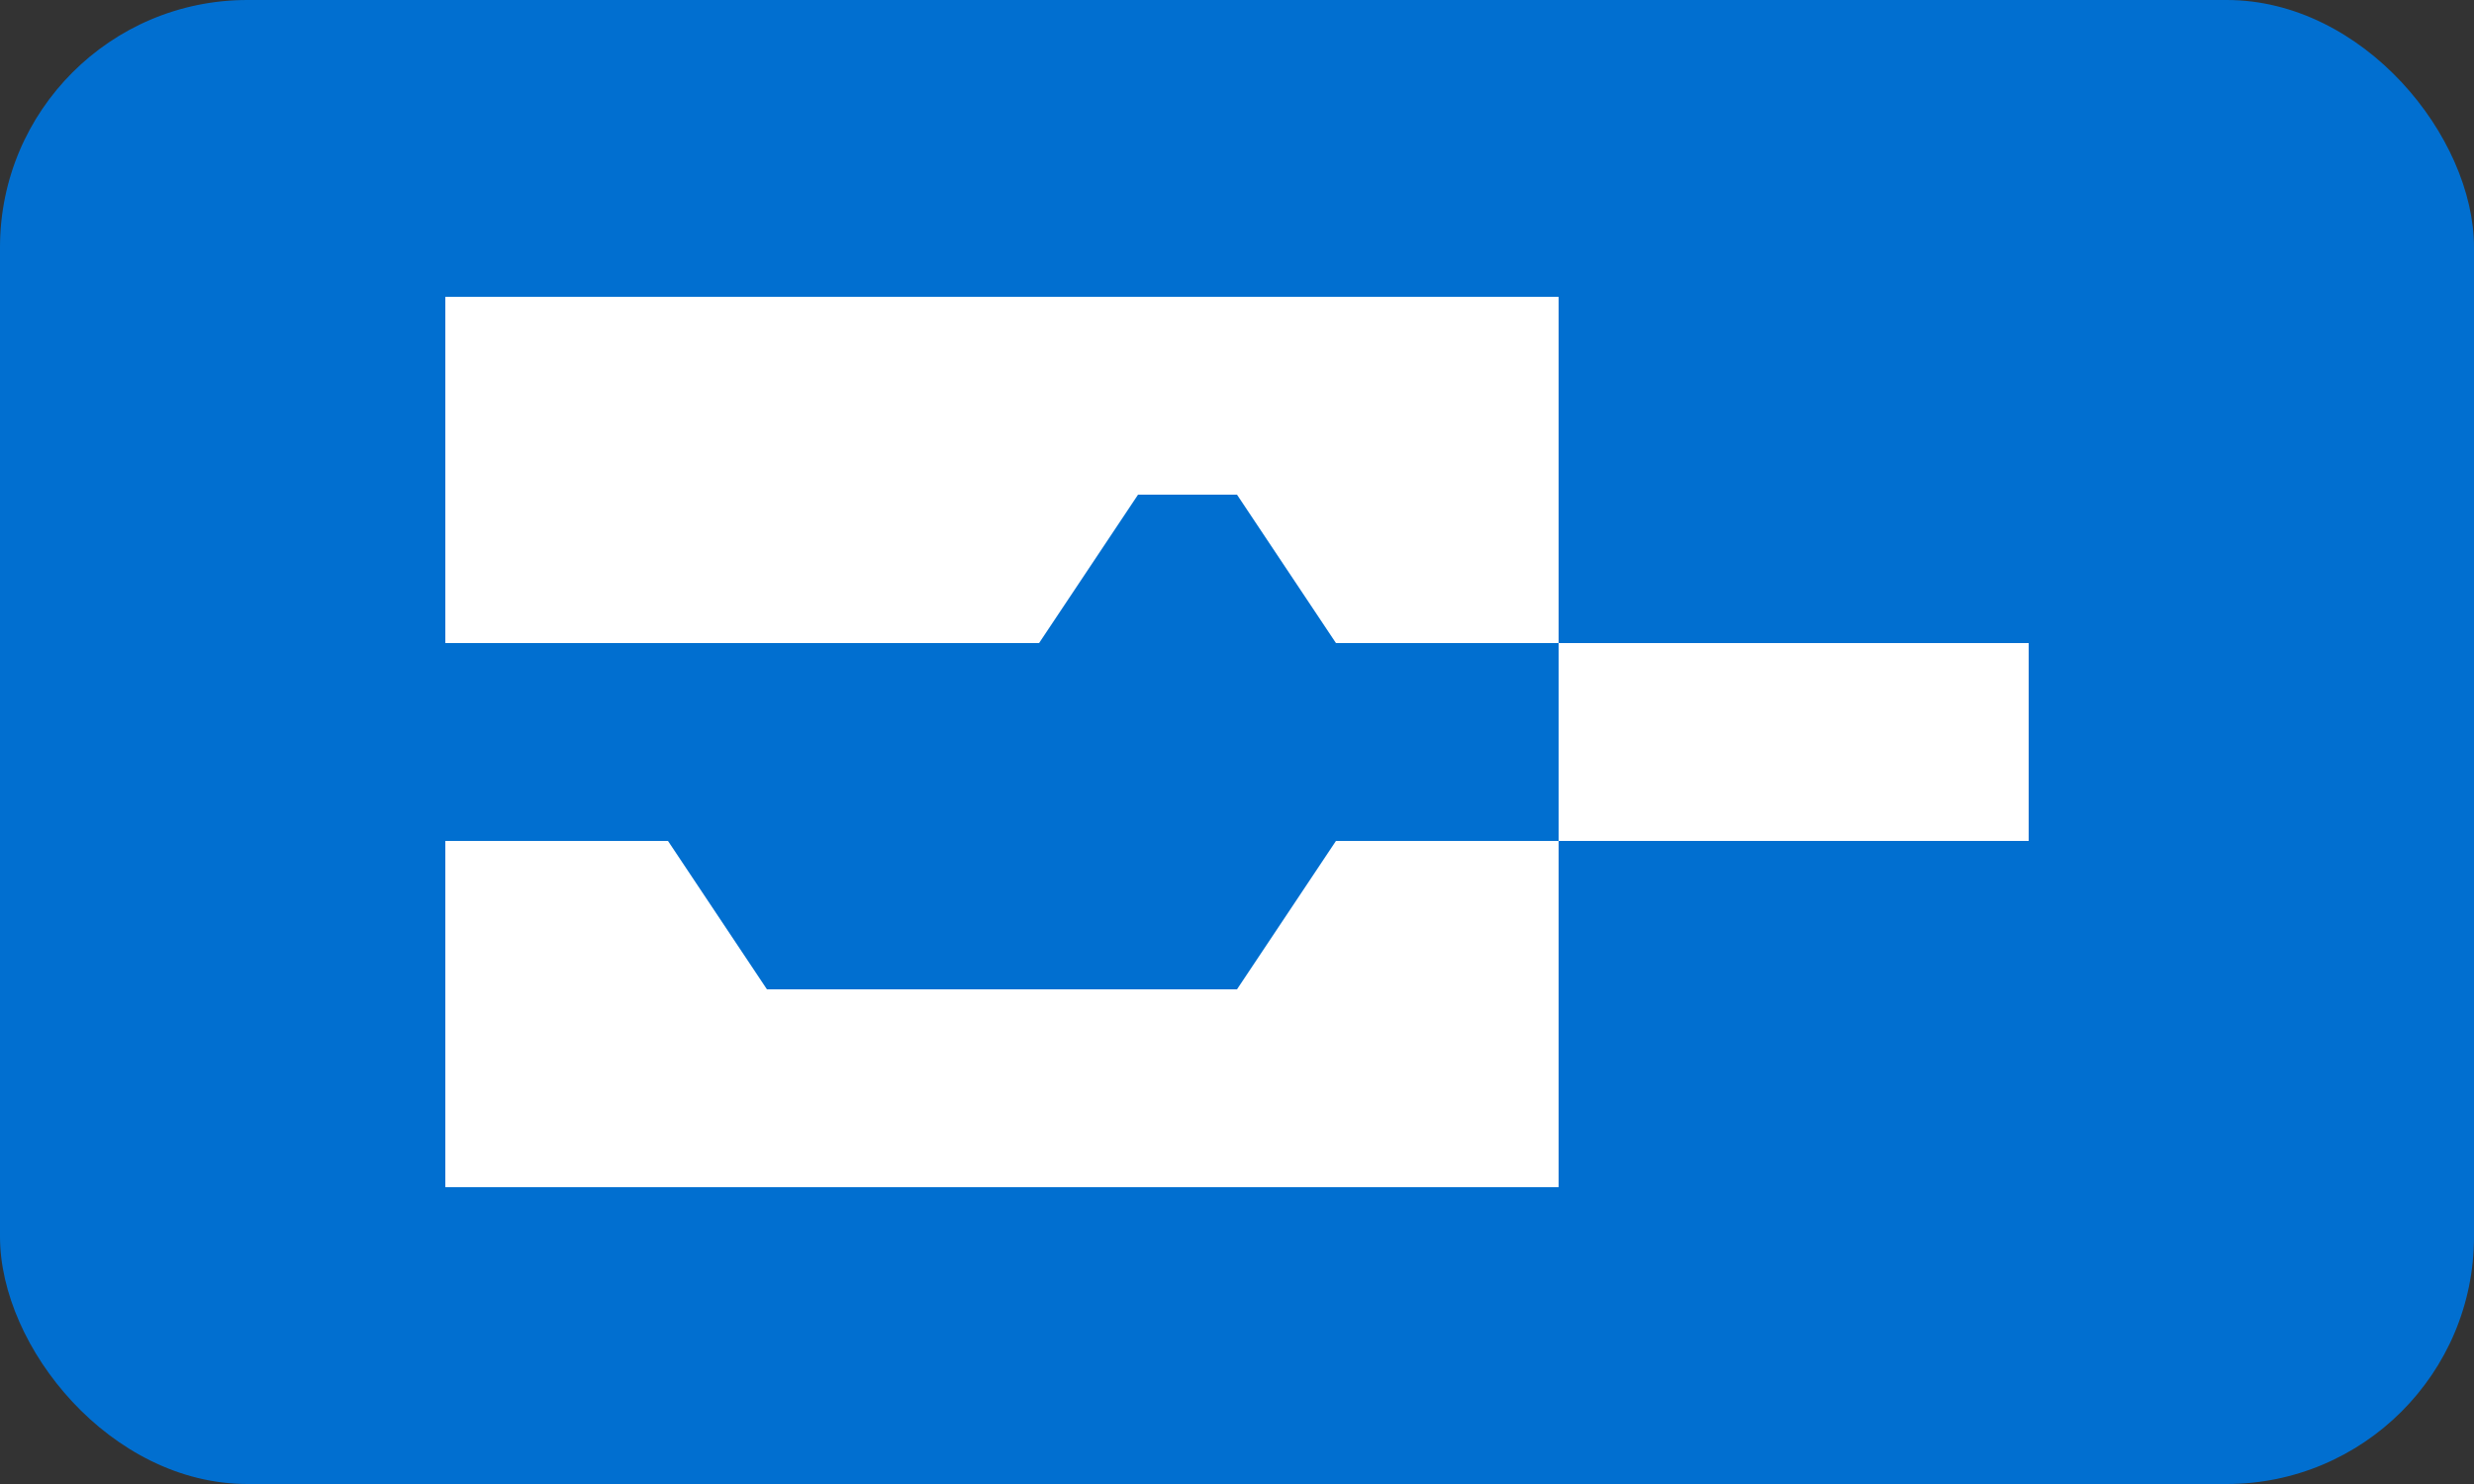 <?xml version="1.0" encoding="UTF-8"?>
<svg width="40" height="24" viewBox="0 0 40 24" fill="none" xmlns="http://www.w3.org/2000/svg">
  <rect x="0" y="0" width="40" height="24" fill="#333333" stroke="none"/>
  <rect width="40" height="24" rx="4" fill="#016FD0"/>
  <path d="M20 16L21.6 13.6H25.2V19.2H7.2V13.6H10.8L12.4 16H20Z" fill="white"/>
  <path d="M20 8L21.6 10.4H25.2V4.8H7.2V10.4H16.8L18.4 8H20Z" fill="white"/>
  <path d="M25.2 10.4H32.8V13.6H25.2V10.4Z" fill="white"/>
</svg>
